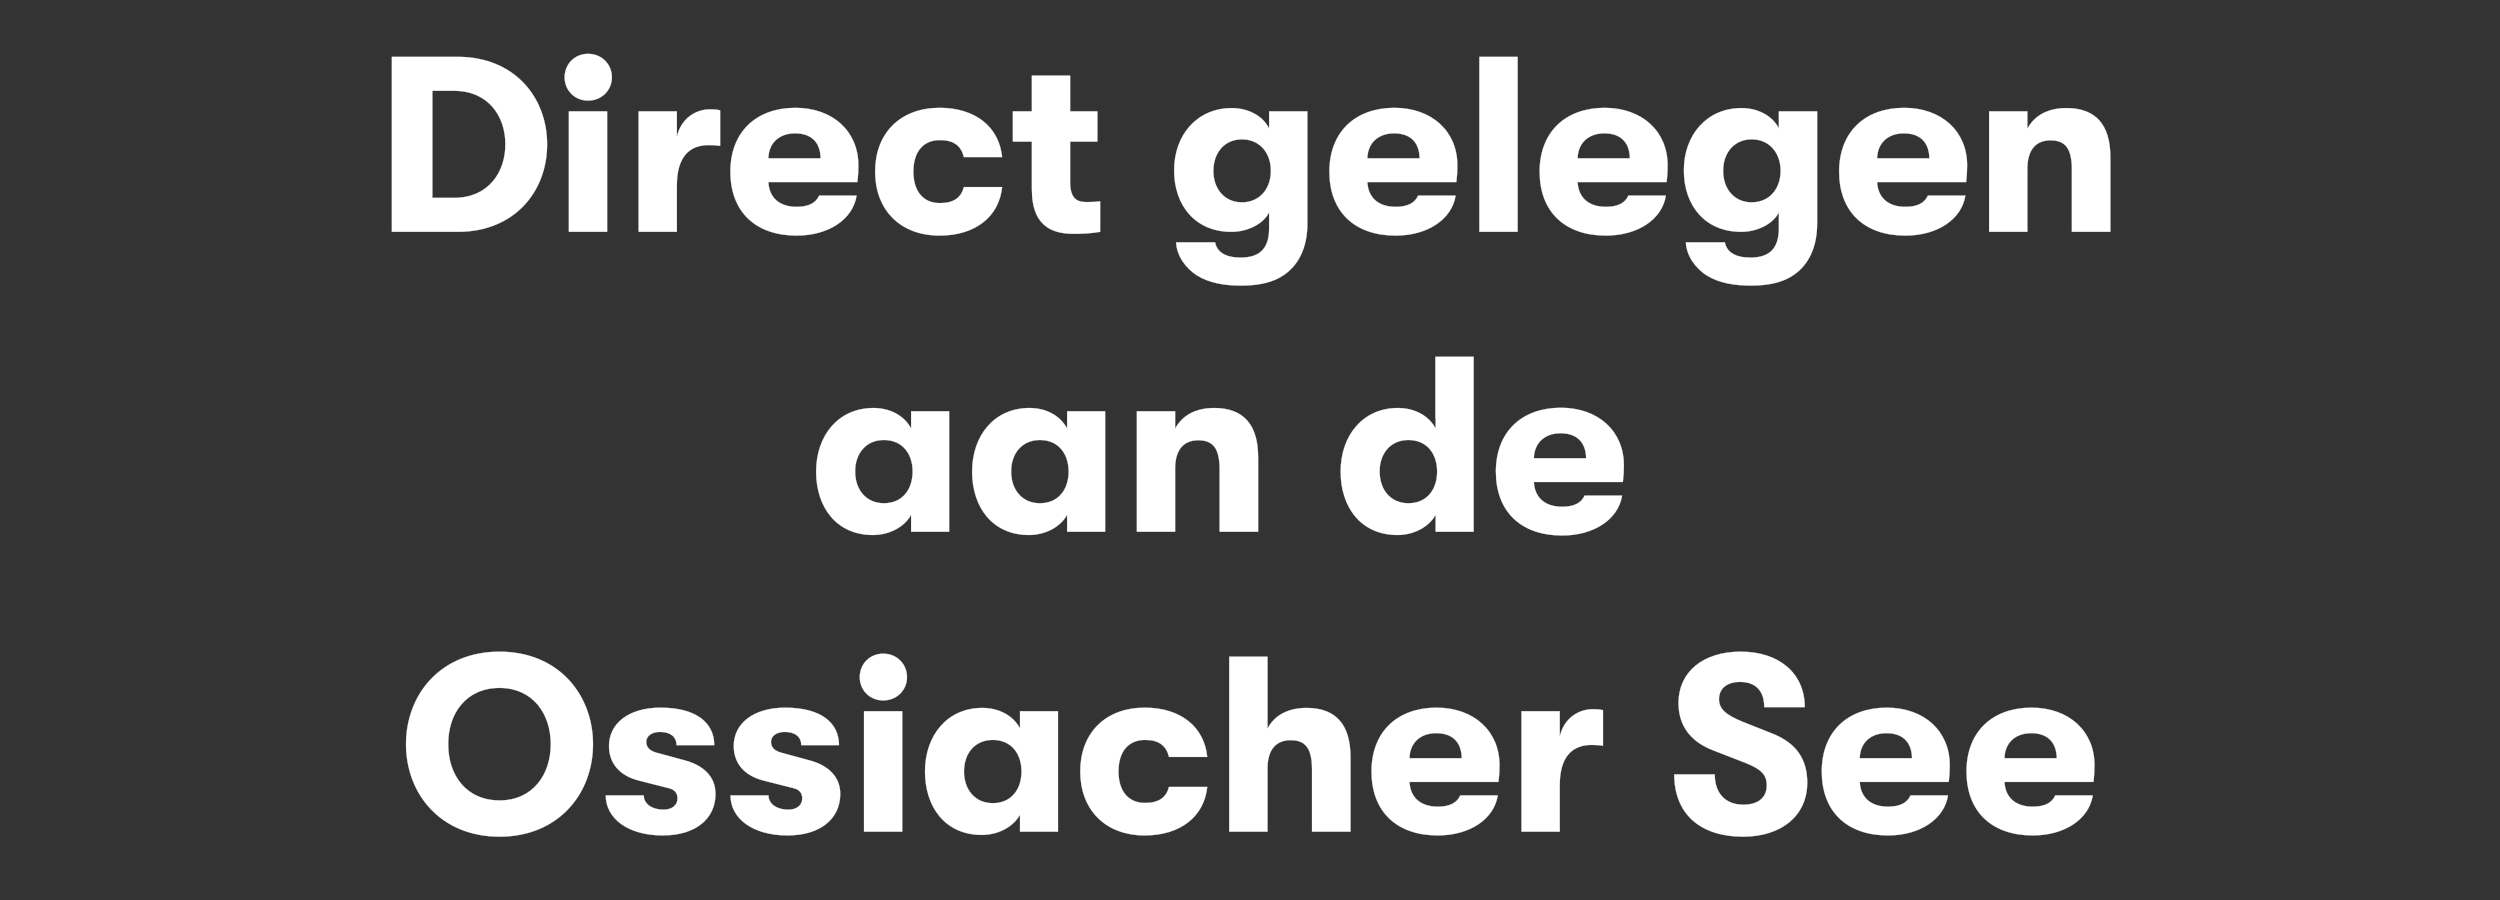 <svg width="300" height="108" viewBox="0 0 300 108" xmlns="http://www.w3.org/2000/svg"><rect x="0" y="0" width="300" height="108" fill="#333333" stroke="none"/><g fill="#fff" stroke="#fff"><path d="M47.025 27.82h7.92c6.78 0 10.71-4.83 10.71-10.5s-3.96-10.5-10.71-10.5h-7.92zm4.86-4.08V10.9h2.61c4.14 0 6.15 3.09 6.15 6.42s-2.01 6.42-6.15 6.42zM70.575 12.07c1.65 0 2.85-1.26 2.85-2.79 0-1.56-1.2-2.82-2.85-2.82-1.65 0-2.82 1.26-2.82 2.82 0 1.53 1.17 2.79 2.82 2.79zm-2.31 15.75h4.59V13.36h-4.59zM76.635 27.82h4.59v-5.58c0-3.48 1.56-4.83 3.81-4.83.57 0 .84.03 1.38.09v-4.26c-.36-.09-.66-.12-1.2-.12-1.77 0-3.48 1.11-3.99 3.27v-3.03h-4.59zM103.005 19.84c0-4.08-3.06-6.9-7.56-6.9-4.71 0-7.8 2.91-7.8 7.65 0 4.83 3.03 7.68 7.95 7.68 3.84 0 6.75-1.95 7.2-4.8h-4.5c-.39.9-1.29 1.35-2.7 1.35-2.04 0-3.3-1.08-3.39-2.97h10.68c.09-.84.12-1.23.12-2.01zm-10.8-.84c.03-1.77 1.23-3 3.21-3 1.95 0 3.03 1.08 3.06 3zM112.755 28.27c4.32 0 7.14-2.31 7.5-5.82h-4.59c-.33 1.26-1.2 1.92-2.88 1.92-1.98 0-3.18-1.38-3.18-3.78s1.2-3.78 3.18-3.78c1.68 0 2.55.69 2.88 2.04h4.59c-.36-3.6-3.18-5.91-7.5-5.91-4.77 0-7.74 3.09-7.74 7.65 0 4.56 2.97 7.68 7.74 7.68zM130.425 24.25c-1.14 0-2.01-.33-2.01-2.46v-4.8h3.27v-3.63h-3.27V9.07h-4.59v4.29h-2.28v3.63h2.28v5.76c0 4.83 2.97 5.31 5.13 5.31 1.32 0 2.4-.12 3.06-.24v-3.66c-.42.06-1.02.09-1.59.09zM152.295 13.36v2.07c-.72-1.5-2.49-2.46-4.47-2.46-4.17 0-6.93 3.21-6.93 7.47s2.58 7.38 6.87 7.38c1.89 0 3.81-.9 4.53-2.34v1.92c0 2.58-1.29 3.51-3.42 3.51-1.86 0-2.85-.69-3.06-1.83h-4.68c.06 1.56 1.11 3.12 2.58 4.02 1.41.84 3.15 1.17 5.22 1.17s3.84-.36 5.16-1.29c1.77-1.23 2.79-3.3 2.79-6.15V13.36zm-3.27 10.92c-2.07 0-3.42-1.59-3.42-3.78 0-2.19 1.35-3.78 3.42-3.78 2.19 0 3.48 1.68 3.48 3.78 0 2.1-1.29 3.78-3.48 3.78zM174.885 19.84c0-4.08-3.06-6.9-7.56-6.9-4.71 0-7.8 2.91-7.8 7.65 0 4.83 3.03 7.68 7.95 7.68 3.84 0 6.75-1.95 7.2-4.8h-4.5c-.39.9-1.29 1.35-2.7 1.35-2.04 0-3.3-1.08-3.39-2.97h10.68c.09-.84.12-1.23.12-2.01zm-10.8-.84c.03-1.77 1.23-3 3.21-3 1.95 0 3.03 1.08 3.06 3zM177.525 27.82h4.59v-21h-4.59zM200.115 19.84c0-4.08-3.06-6.9-7.56-6.9-4.71 0-7.8 2.91-7.8 7.65 0 4.83 3.03 7.68 7.95 7.68 3.84 0 6.75-1.95 7.2-4.8h-4.5c-.39.9-1.29 1.35-2.7 1.35-2.04 0-3.3-1.08-3.39-2.97h10.68c.09-.84.12-1.23.12-2.01zm-10.8-.84c.03-1.77 1.23-3 3.21-3 1.95 0 3.03 1.08 3.06 3zM213.465 13.36v2.07c-.72-1.5-2.49-2.46-4.47-2.46-4.17 0-6.93 3.21-6.93 7.47s2.58 7.38 6.87 7.38c1.89 0 3.81-.9 4.53-2.34v1.92c0 2.58-1.29 3.51-3.42 3.51-1.86 0-2.85-.69-3.06-1.83h-4.68c.06 1.56 1.11 3.12 2.58 4.02 1.41.84 3.15 1.17 5.22 1.17s3.84-.36 5.16-1.29c1.77-1.23 2.79-3.3 2.79-6.15V13.36zm-3.27 10.92c-2.07 0-3.42-1.59-3.42-3.78 0-2.19 1.35-3.78 3.42-3.78 2.19 0 3.48 1.68 3.48 3.78 0 2.1-1.29 3.78-3.48 3.78zM236.055 19.84c0-4.08-3.06-6.9-7.56-6.9-4.71 0-7.8 2.91-7.8 7.65 0 4.83 3.03 7.68 7.95 7.68 3.84 0 6.75-1.95 7.2-4.8h-4.5c-.39.9-1.29 1.35-2.7 1.35-2.04 0-3.3-1.08-3.39-2.97h10.68c.09-.84.12-1.23.12-2.01zm-10.8-.84c.03-1.77 1.23-3 3.21-3 1.95 0 3.03 1.08 3.06 3zM238.695 27.82h4.59v-7.56c0-2.22.96-3.42 2.79-3.42 1.86 0 2.55 1.11 2.55 3.54v7.44h4.62v-8.94c0-3.93-1.77-5.91-5.28-5.91-2.19 0-3.84.87-4.68 2.49v-2.1h-4.59z" stroke-width=".03"/></g><g fill="#fff" stroke="#fff"><path d="M104.745 64.2c2.01 0 3.81-.99 4.59-2.43v2.04h4.56V49.35h-4.56v2.07c-.78-1.47-2.43-2.46-4.53-2.46-4.2 0-6.87 3.3-6.87 7.62 0 4.35 2.49 7.62 6.81 7.62zm1.32-3.81c-2.13 0-3.45-1.62-3.45-3.81s1.32-3.78 3.45-3.78c2.28 0 3.45 1.71 3.45 3.78 0 2.1-1.17 3.81-3.45 3.81zM123.465 64.2c2.01 0 3.81-.99 4.59-2.43v2.04h4.56V49.35h-4.56v2.07c-.78-1.47-2.43-2.46-4.53-2.46-4.2 0-6.87 3.3-6.87 7.62 0 4.35 2.49 7.62 6.81 7.62zm1.32-3.81c-2.13 0-3.45-1.62-3.45-3.81s1.32-3.78 3.45-3.78c2.28 0 3.45 1.71 3.45 3.78 0 2.1-1.17 3.81-3.45 3.81zM136.425 63.81h4.59v-7.56c0-2.22.96-3.42 2.79-3.42 1.86 0 2.55 1.11 2.55 3.54v7.44h4.62v-8.94c0-3.93-1.77-5.91-5.28-5.91-2.19 0-3.84.87-4.68 2.49v-2.1h-4.59zM172.245 42.81v7.38h.03v1.23c-.78-1.47-2.43-2.46-4.53-2.46-4.2 0-6.87 3.3-6.87 7.62 0 4.35 2.49 7.62 6.81 7.62 2.01 0 3.81-.99 4.59-2.43v2.04h4.56v-21zm-3.24 17.58c-2.13 0-3.45-1.62-3.45-3.81s1.32-3.78 3.45-3.78c2.28 0 3.45 1.71 3.45 3.78 0 2.1-1.17 3.81-3.45 3.81zM194.865 55.83c0-4.08-3.06-6.9-7.56-6.9-4.71 0-7.8 2.91-7.8 7.65 0 4.83 3.03 7.68 7.95 7.68 3.84 0 6.75-1.95 7.2-4.8h-4.5c-.39.9-1.29 1.35-2.7 1.35-2.04 0-3.3-1.08-3.39-2.97h10.68c.09-.84.12-1.23.12-2.01zm-10.8-.84c.03-1.77 1.23-3 3.21-3 1.95 0 3.03 1.08 3.06 3z" stroke-width=".03"/></g><g fill="#fff" stroke="#fff"><path d="M59.94 100.4c7.05 0 11.22-5.13 11.22-11.1s-4.17-11.1-11.22-11.1c-7.05 0-11.22 5.13-11.22 11.1s4.17 11.1 11.22 11.1zm0-4.35c-4.02 0-6.18-3.09-6.15-6.75-.03-3.66 2.13-6.75 6.15-6.75 3.99 0 6.15 3.09 6.15 6.75s-2.16 6.75-6.15 6.75zM79.53 100.25c3.96 0 6.33-2.01 6.33-4.98 0-2.07-1.44-3.42-3.66-4.02l-3.42-.93c-.78-.21-1.23-.63-1.23-1.29 0-.72.66-1.2 1.65-1.2 1.23 0 1.98.57 1.98 1.59h4.53c0-2.73-2.22-4.5-6.45-4.5-3.81 0-6.18 1.89-6.18 4.59 0 2.07 1.23 3.57 3.63 4.17l3.54.9c.78.18 1.05.66 1.05 1.23 0 .84-.69 1.35-1.68 1.35-1.41 0-2.37-.72-2.37-1.71h-4.56c0 2.73 2.61 4.8 6.84 4.8zM94.5 100.25c3.96 0 6.33-2.01 6.33-4.98 0-2.07-1.44-3.42-3.66-4.02l-3.42-.93c-.78-.21-1.23-.63-1.23-1.29 0-.72.66-1.2 1.65-1.2 1.23 0 1.98.57 1.98 1.59h4.53c0-2.73-2.22-4.5-6.45-4.5-3.81 0-6.18 1.89-6.18 4.59 0 2.07 1.23 3.57 3.63 4.17l3.54.9c.78.18 1.05.66 1.05 1.23 0 .84-.69 1.35-1.68 1.35-1.41 0-2.37-.72-2.37-1.71h-4.56c0 2.73 2.61 4.8 6.84 4.8zM105.99 84.05c1.65 0 2.85-1.26 2.85-2.79 0-1.56-1.2-2.82-2.85-2.82-1.65 0-2.82 1.26-2.82 2.82 0 1.53 1.17 2.79 2.82 2.79zm-2.31 15.75h4.59V85.34h-4.59zM117.81 100.19c2.01 0 3.81-.99 4.59-2.43v2.04h4.56V85.34h-4.56v2.07c-.78-1.47-2.43-2.46-4.53-2.46-4.2 0-6.87 3.3-6.87 7.62 0 4.35 2.49 7.62 6.81 7.62zm1.32-3.81c-2.13 0-3.45-1.62-3.45-3.81s1.32-3.78 3.45-3.78c2.28 0 3.45 1.71 3.45 3.78 0 2.1-1.17 3.81-3.45 3.81zM137.37 100.25c4.32 0 7.14-2.31 7.5-5.82h-4.59c-.33 1.26-1.2 1.92-2.88 1.92-1.98 0-3.18-1.38-3.18-3.78s1.2-3.78 3.18-3.78c1.68 0 2.55.69 2.88 2.04h4.59c-.36-3.6-3.18-5.91-7.5-5.91-4.77 0-7.74 3.09-7.74 7.65 0 4.56 2.97 7.68 7.74 7.68zM156.78 84.95c-2.19 0-3.84.87-4.68 2.49V78.8h-4.59v21h4.59v-7.56c0-2.22.96-3.42 2.79-3.42 1.86 0 2.55 1.11 2.55 3.54v7.44h4.62v-8.94c0-3.93-1.77-5.91-5.28-5.91zM179.94 91.82c0-4.08-3.06-6.9-7.56-6.9-4.71 0-7.8 2.91-7.8 7.65 0 4.83 3.03 7.68 7.95 7.68 3.84 0 6.75-1.95 7.2-4.8h-4.5c-.39.9-1.29 1.35-2.7 1.35-2.04 0-3.3-1.08-3.39-2.97h10.68c.09-.84.12-1.23.12-2.01zm-10.8-.84c.03-1.77 1.23-3 3.21-3 1.95 0 3.03 1.08 3.06 3zM182.58 99.8h4.59v-5.58c0-3.48 1.56-4.83 3.81-4.83.57 0 .84.03 1.38.09v-4.26c-.36-.09-.66-.12-1.2-.12-1.77 0-3.48 1.11-3.99 3.27v-3.03h-4.59zM209.16 100.4c4.65 0 7.71-2.55 7.71-6.48 0-2.82-1.32-4.77-4.23-5.91l-3.48-1.38c-2.07-.84-2.88-1.56-2.88-2.73 0-1.26.93-2.07 2.52-2.07 1.89 0 2.91 1.08 2.91 3.03h4.86c0-4.05-3.06-6.66-7.68-6.66-4.56 0-7.47 2.46-7.47 6.15 0 2.73 1.44 4.68 4.26 5.73l3.78 1.47c1.89.75 2.55 1.41 2.55 2.7 0 1.47-1.02 2.31-2.82 2.31-2.13 0-3.42-1.35-3.42-3.63h-4.86c0 4.71 3.09 7.47 8.25 7.47zM233.97 91.82c0-4.08-3.06-6.9-7.56-6.9-4.71 0-7.8 2.91-7.8 7.65 0 4.83 3.03 7.68 7.95 7.68 3.84 0 6.75-1.95 7.2-4.8h-4.5c-.39.9-1.29 1.35-2.7 1.35-2.04 0-3.3-1.08-3.39-2.97h10.68c.09-.84.12-1.23.12-2.01zm-10.8-.84c.03-1.77 1.23-3 3.21-3 1.95 0 3.03 1.08 3.06 3zM251.34 91.82c0-4.08-3.06-6.9-7.56-6.9-4.71 0-7.8 2.91-7.8 7.65 0 4.83 3.03 7.68 7.95 7.68 3.84 0 6.75-1.95 7.2-4.8h-4.5c-.39.9-1.29 1.35-2.7 1.35-2.04 0-3.3-1.08-3.39-2.97h10.68c.09-.84.12-1.23.12-2.01zm-10.8-.84c.03-1.77 1.23-3 3.21-3 1.95 0 3.03 1.08 3.06 3z" stroke-width=".03"/></g></svg>
